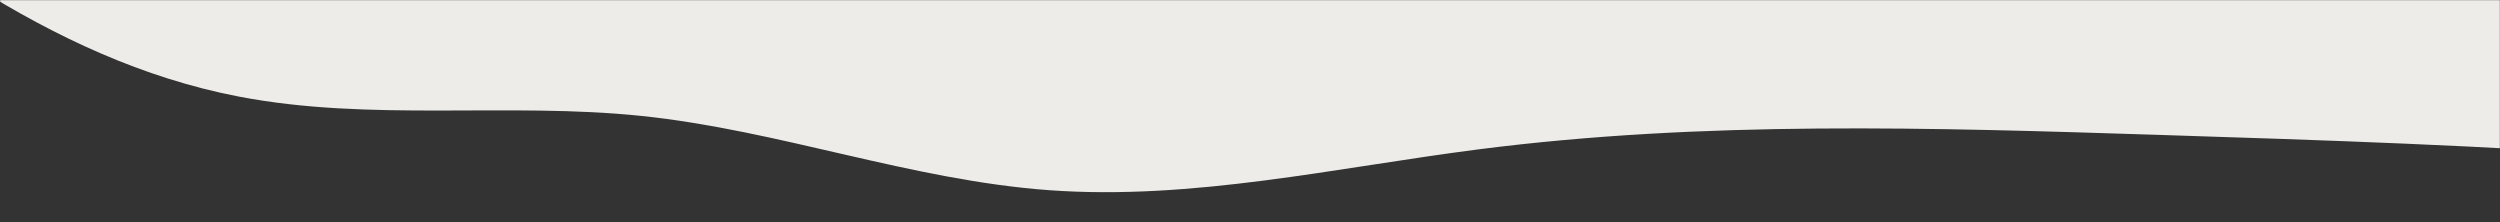 <?xml version="1.0" encoding="UTF-8"?>
<svg width="1642px" height="146px" viewBox="0 0 1642 146" version="1.1" xmlns="http://www.w3.org/2000/svg" xmlns:xlink="http://www.w3.org/1999/xlink">
    <rect x="0" y="0" width="1642" height="146" fill="#333333" stroke="none"/>
    <title>leaf-logo-illustration_93835-909</title>
    <defs>
        <rect id="path-1" x="0" y="0" width="1642" height="146"></rect>
    </defs>
    <g id="Page-1" stroke="none" stroke-width="1" fill="none" fill-rule="evenodd">
        <g id="werkwijze" transform="translate(74, -1916)">
            <g id="leaf-logo-illustration_93835-909" transform="translate(-74, 1916)">
                <mask id="mask-2" fill="white">
                    <use xlink:href="#path-1"></use>
                </mask>
                <g id="Mask"></g>
                <g id="Group-3" mask="url(#mask-2)" fill="#EDECE8">
                    <g transform="translate(-189, -1112)" id="Fill-1">
                        <path d="M253.18,945.934 C267.97,1011.528 288.355,1076.254 293.724,1143.325 C300.355,1226.128 283.842,1308.78 276.53,1391.524 C266.604,1503.827 273.503,1618.261 248.726,1728.16 C375.612,1719.977 508.286,1709.999 616.499,1642.085 C691.168,1595.229 748.131,1524.255 818.57,1471.047 C891.144,1416.226 976.878,1381.122 1047.743,1324.036 C1121.201,1264.854 1175.199,1184.98 1235.65,1112.142 C1331.069,997.158 1443.771,898.536 1555.943,800.456 C1637.408,729.22 1718.904,657.963 1803.317,590.381 C1863.778,541.979 1932.603,479.678 1921.896,402.16 C1798.519,428.734 1671.079,435.657 1545.624,422.595 C1572.854,419.603 1628.888,422.802 1648.121,405.271 C1561.315,399.013 1467.289,415.386 1379.929,419.701 C1288.365,424.226 1196.761,427.877 1105.129,430.662 C921.865,436.227 738.501,438.303 555.161,436.899 C529.731,436.703 250.58,433.833 250.58,431.355 C214.288,600.293 215.182,777.389 253.18,945.934 Z" transform="translate(1073.506, 1065.16) rotate(43) translate(-1073.506, -1065.16) "></path>
                    </g>
                </g>
            </g>
        </g>
    </g>
</svg>